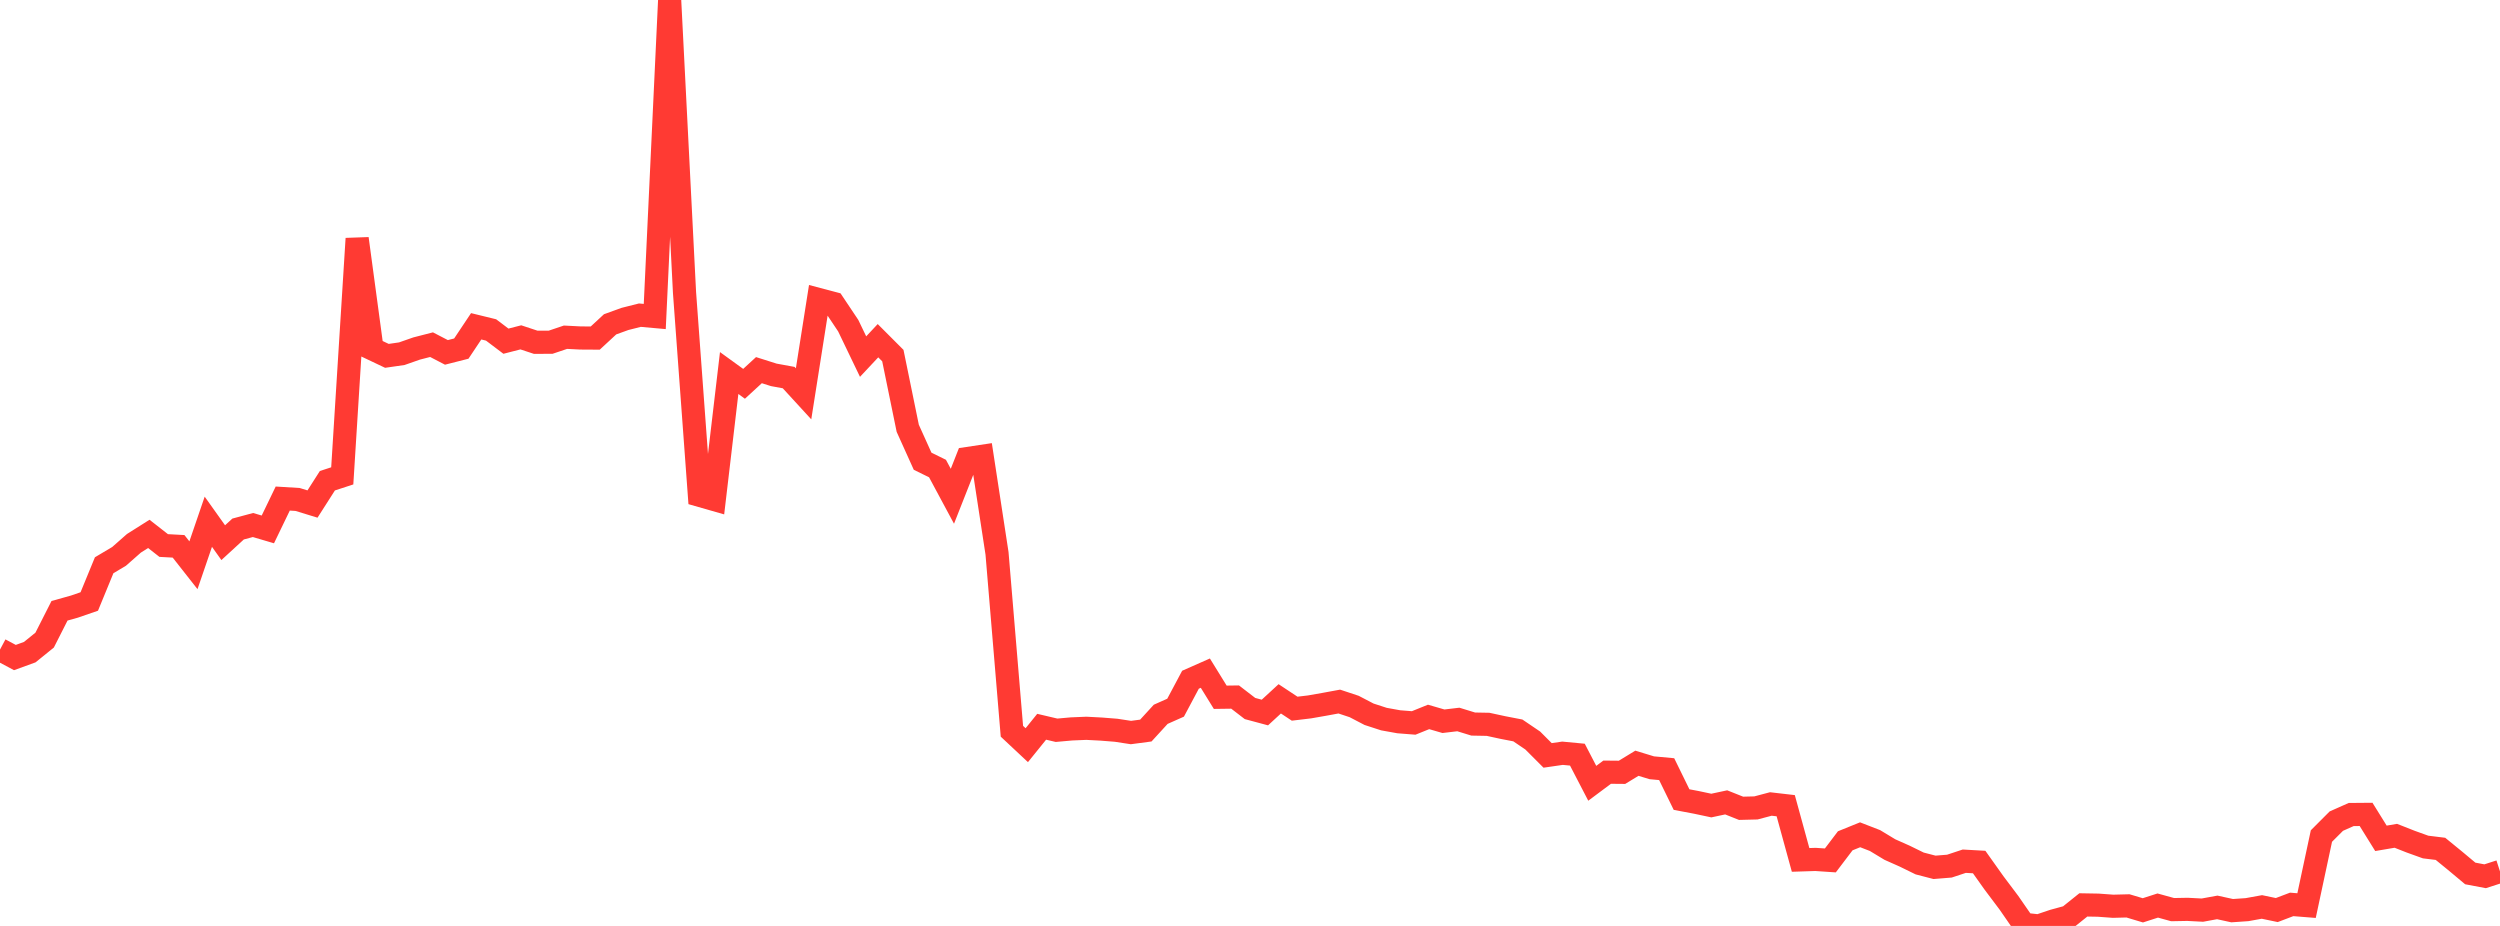 <?xml version="1.0" standalone="no"?>
<!DOCTYPE svg PUBLIC "-//W3C//DTD SVG 1.1//EN" "http://www.w3.org/Graphics/SVG/1.1/DTD/svg11.dtd">

<svg width="135" height="50" viewBox="0 0 135 50" preserveAspectRatio="none" 
  xmlns="http://www.w3.org/2000/svg"
  xmlns:xlink="http://www.w3.org/1999/xlink">


<polyline points="0.0, 35.079 0.804, 35.508 1.607, 35.216 2.411, 34.565 3.214, 32.982 4.018, 32.757 4.821, 32.48 5.625, 30.523 6.429, 30.045 7.232, 29.338 8.036, 28.83 8.839, 29.458 9.643, 29.502 10.446, 30.524 11.25, 28.174 12.054, 29.304 12.857, 28.567 13.661, 28.351 14.464, 28.588 15.268, 26.922 16.071, 26.971 16.875, 27.218 17.679, 25.959 18.482, 25.697 19.286, 12.885 20.089, 18.834 20.893, 19.216 21.696, 19.1 22.5, 18.819 23.304, 18.612 24.107, 19.029 24.911, 18.824 25.714, 17.62 26.518, 17.817 27.321, 18.424 28.125, 18.217 28.929, 18.483 29.732, 18.481 30.536, 18.21 31.339, 18.251 32.143, 18.256 32.946, 17.513 33.75, 17.222 34.554, 17.019 35.357, 17.091 36.161, 0.0 36.964, 15.799 37.768, 26.744 38.571, 26.974 39.375, 20.144 40.179, 20.726 40.982, 19.988 41.786, 20.243 42.589, 20.39 43.393, 21.267 44.196, 16.171 45.0, 16.383 45.804, 17.586 46.607, 19.256 47.411, 18.398 48.214, 19.202 49.018, 23.128 49.821, 24.906 50.625, 25.301 51.429, 26.798 52.232, 24.761 53.036, 24.64 53.839, 29.882 54.643, 39.488 55.446, 40.24 56.25, 39.245 57.054, 39.434 57.857, 39.362 58.661, 39.328 59.464, 39.37 60.268, 39.434 61.071, 39.557 61.875, 39.45 62.679, 38.572 63.482, 38.215 64.286, 36.705 65.089, 36.35 65.893, 37.652 66.696, 37.641 67.5, 38.26 68.304, 38.476 69.107, 37.737 69.911, 38.269 70.714, 38.173 71.518, 38.032 72.321, 37.884 73.125, 38.151 73.929, 38.57 74.732, 38.831 75.536, 38.976 76.339, 39.039 77.143, 38.714 77.946, 38.947 78.75, 38.852 79.554, 39.099 80.357, 39.114 81.161, 39.288 81.964, 39.443 82.768, 39.988 83.571, 40.792 84.375, 40.675 85.179, 40.751 85.982, 42.298 86.786, 41.698 87.589, 41.705 88.393, 41.215 89.196, 41.46 90.0, 41.534 90.804, 43.177 91.607, 43.329 92.411, 43.5 93.214, 43.328 94.018, 43.648 94.821, 43.628 95.625, 43.415 96.429, 43.508 97.232, 46.435 98.036, 46.409 98.839, 46.463 99.643, 45.403 100.446, 45.078 101.25, 45.39 102.054, 45.876 102.857, 46.233 103.661, 46.627 104.464, 46.836 105.268, 46.771 106.071, 46.505 106.875, 46.55 107.679, 47.681 108.482, 48.749 109.286, 49.912 110.089, 50.0 110.893, 49.729 111.696, 49.51 112.5, 48.865 113.304, 48.879 114.107, 48.938 114.911, 48.917 115.714, 49.158 116.518, 48.899 117.321, 49.12 118.125, 49.105 118.929, 49.147 119.732, 49 120.536, 49.176 121.339, 49.121 122.143, 48.975 122.946, 49.143 123.75, 48.838 124.554, 48.902 125.357, 45.146 126.161, 44.341 126.964, 43.984 127.768, 43.977 128.571, 45.27 129.375, 45.133 130.179, 45.45 130.982, 45.739 131.786, 45.838 132.589, 46.494 133.393, 47.166 134.196, 47.318 135.0, 47.059" fill="none" stroke="#ff3a33" stroke-width="1.25"/>

</svg>